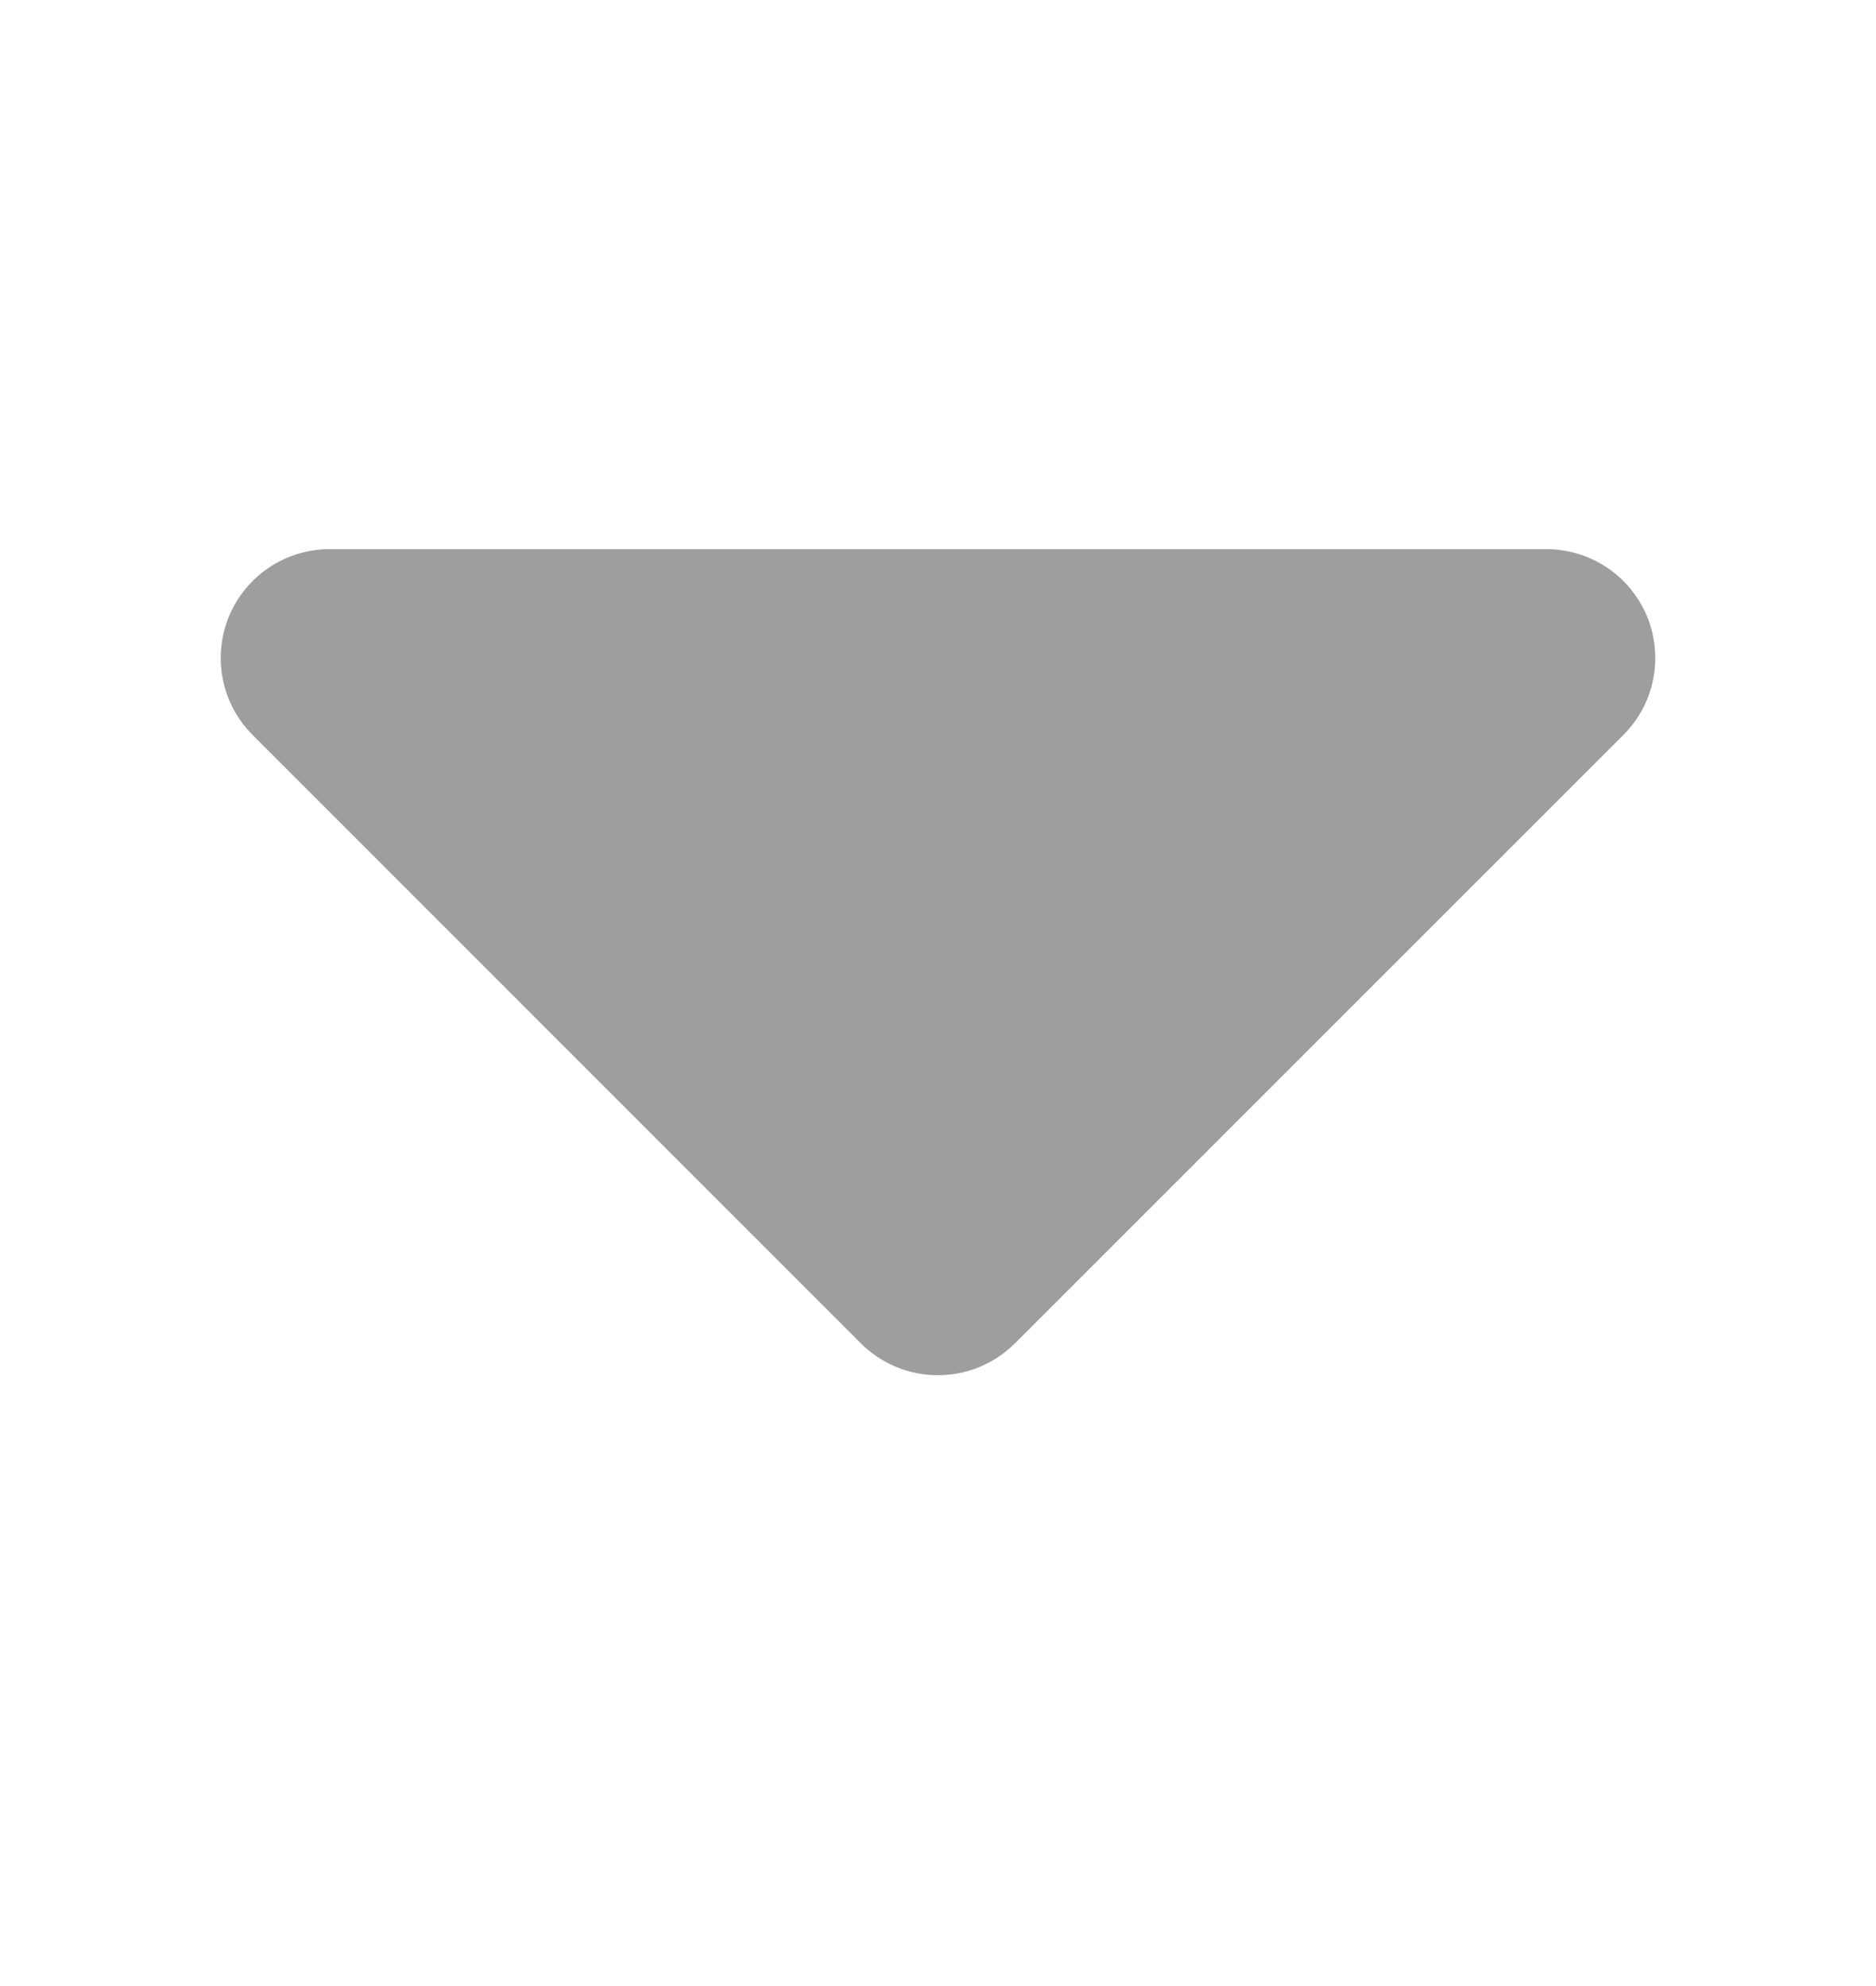 <svg width="17" height="18" viewBox="0 0 17 18" fill="none" xmlns="http://www.w3.org/2000/svg">
<g clip-path="url(#clip0_623_78319)">
<path d="M2.987 4.977H14.013C14.208 4.977 14.399 5.035 14.561 5.143C14.723 5.251 14.85 5.406 14.925 5.586C14.999 5.766 15.019 5.965 14.981 6.156C14.943 6.347 14.849 6.523 14.711 6.661L9.197 12.175C9.012 12.36 8.761 12.464 8.499 12.464C8.237 12.464 7.986 12.36 7.801 12.175L2.289 6.661C2.151 6.523 2.057 6.347 2.019 6.156C1.981 5.965 2.001 5.766 2.075 5.586C2.15 5.406 2.277 5.251 2.439 5.143C2.601 5.035 2.792 4.977 2.987 4.977Z" fill="#9E9E9E"/>
</g>
<defs>
<clipPath id="clip0_623_78319">
<rect width="13" height="7.487" fill="white" transform="translate(2 4.977)"/>
</clipPath>
</defs>
</svg>

